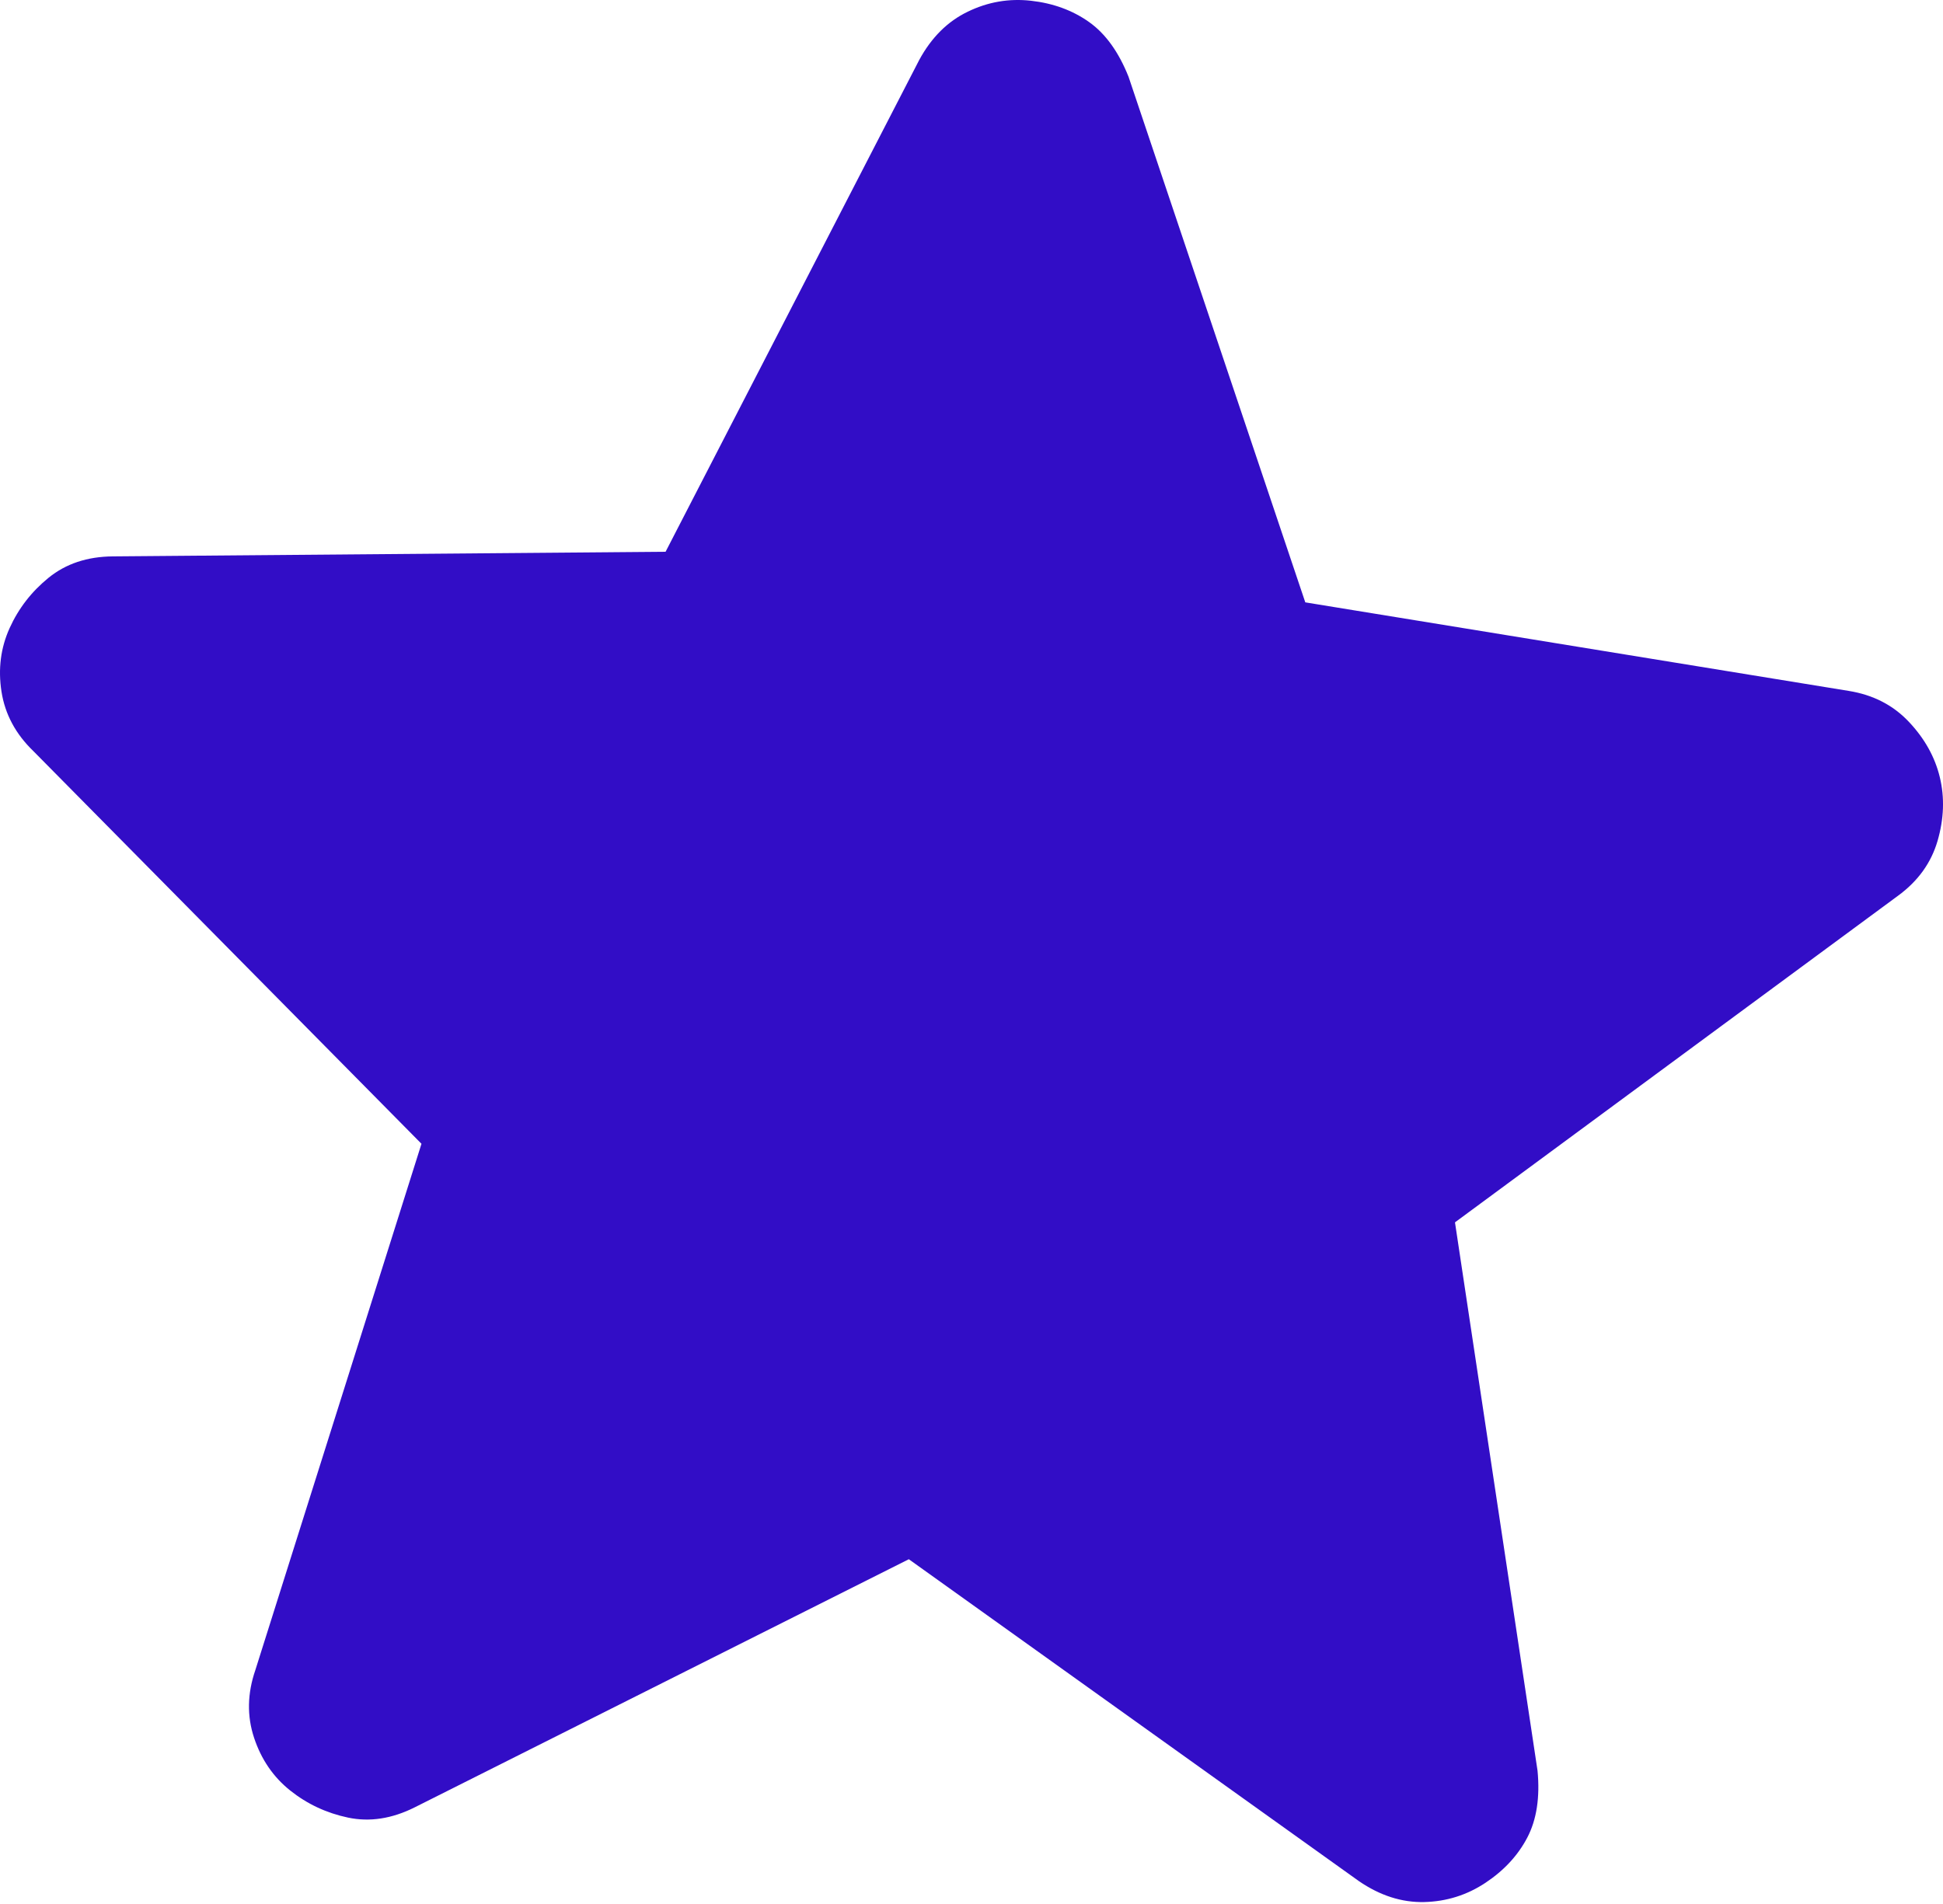 <?xml version="1.0" encoding="UTF-8"?> <svg xmlns="http://www.w3.org/2000/svg" width="101" height="99" viewBox="0 0 101 99" fill="none"> <path d="M21.909 59.46L1.74 39.052C0.813 38.159 0.259 37.126 0.077 35.951C-0.105 34.777 0.036 33.677 0.5 32.652C0.964 31.626 1.641 30.752 2.531 30.03C3.425 29.306 4.531 28.938 5.849 28.924L34.598 28.683L47.783 3.117C48.416 1.949 49.257 1.112 50.305 0.608C51.349 0.1 52.446 -0.09 53.594 0.039C54.743 0.168 55.746 0.534 56.604 1.14C57.461 1.745 58.148 2.696 58.664 3.992L67.851 31.314L96.093 35.916C97.361 36.118 98.405 36.654 99.225 37.523C100.044 38.39 100.58 39.35 100.835 40.406C101.09 41.461 101.051 42.562 100.718 43.711C100.385 44.855 99.7 45.806 98.664 46.564L75.632 63.544L79.923 92.048C80.055 93.438 79.877 94.597 79.391 95.527C78.904 96.456 78.178 97.24 77.215 97.879C76.251 98.518 75.19 98.851 74.03 98.879C72.865 98.905 71.735 98.542 70.64 97.792L47.242 81.057L21.55 93.959C20.371 94.548 19.219 94.725 18.093 94.489C16.971 94.252 15.97 93.784 15.089 93.083C14.208 92.382 13.581 91.467 13.207 90.339C12.833 89.211 12.855 88.039 13.273 86.821L21.909 59.46Z" fill="#320DC6"></path> </svg> 